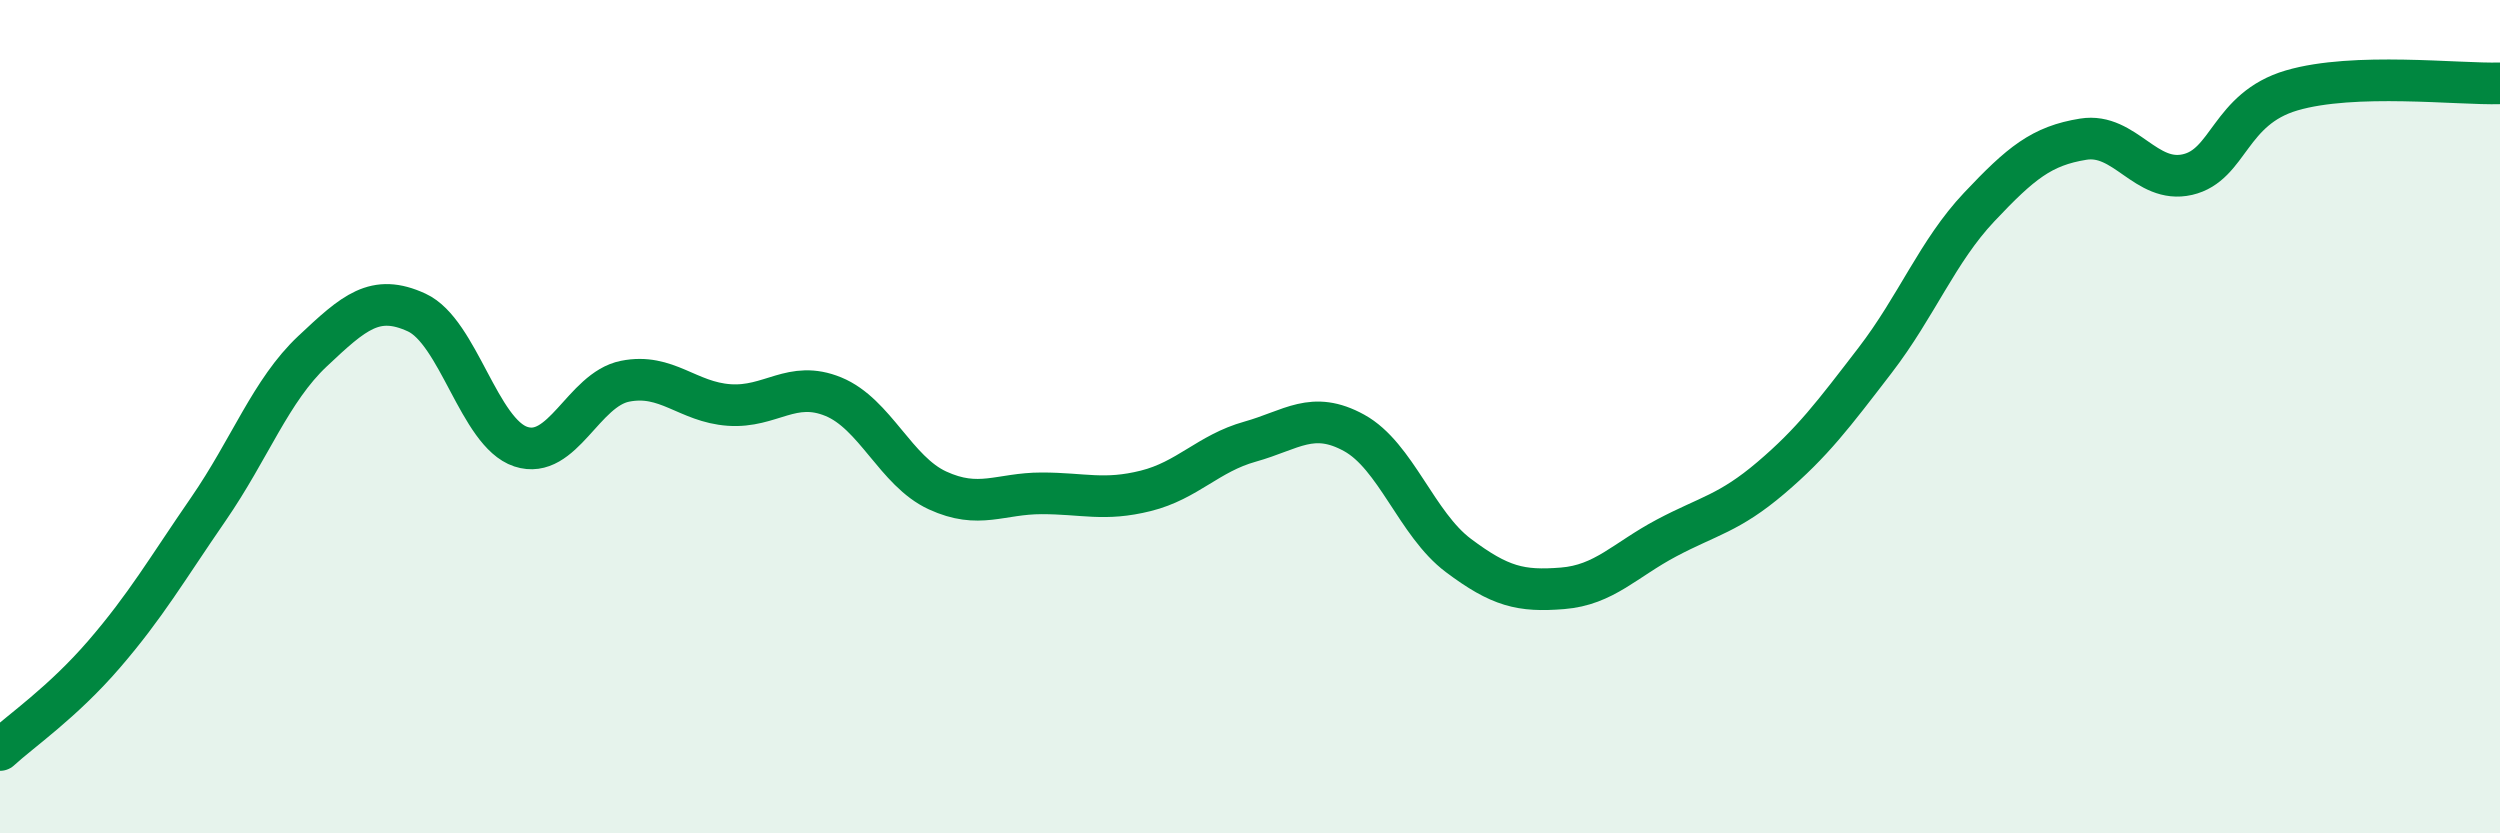 
    <svg width="60" height="20" viewBox="0 0 60 20" xmlns="http://www.w3.org/2000/svg">
      <path
        d="M 0,18 C 0.5,17.54 1.5,16.86 2.5,15.7 C 3.5,14.54 4,13.67 5,12.22 C 6,10.77 6.5,9.37 7.5,8.43 C 8.5,7.49 9,7.04 10,7.5 C 11,7.96 11.5,10.39 12.5,10.72 C 13.5,11.05 14,9.35 15,9.15 C 16,8.95 16.5,9.65 17.5,9.72 C 18.5,9.79 19,9.11 20,9.52 C 21,9.93 21.5,11.31 22.5,11.77 C 23.5,12.23 24,11.84 25,11.84 C 26,11.84 26.5,12.03 27.5,11.78 C 28.5,11.53 29,10.88 30,10.6 C 31,10.32 31.5,9.84 32.5,10.39 C 33.5,10.94 34,12.58 35,13.33 C 36,14.08 36.5,14.2 37.5,14.12 C 38.5,14.04 39,13.44 40,12.91 C 41,12.38 41.5,12.32 42.5,11.47 C 43.5,10.62 44,9.95 45,8.65 C 46,7.35 46.5,6.03 47.5,4.97 C 48.5,3.91 49,3.5 50,3.34 C 51,3.18 51.5,4.42 52.5,4.19 C 53.5,3.96 53.5,2.61 55,2.17 C 56.5,1.73 59,2.03 60,2L60 20L0 20Z"
        fill="#008740"
        opacity="0.1"
        stroke-linecap="round"
        stroke-linejoin="round"
      />
      <path
        d="M 0,18 C 0.5,17.54 1.5,16.86 2.5,15.7 C 3.5,14.54 4,13.67 5,12.22 C 6,10.77 6.5,9.37 7.5,8.43 C 8.5,7.49 9,7.04 10,7.5 C 11,7.96 11.5,10.39 12.5,10.72 C 13.5,11.05 14,9.35 15,9.15 C 16,8.95 16.5,9.65 17.5,9.72 C 18.5,9.79 19,9.11 20,9.52 C 21,9.93 21.5,11.31 22.5,11.77 C 23.5,12.23 24,11.84 25,11.84 C 26,11.84 26.5,12.03 27.5,11.78 C 28.5,11.53 29,10.88 30,10.6 C 31,10.32 31.5,9.84 32.5,10.39 C 33.5,10.94 34,12.58 35,13.33 C 36,14.08 36.5,14.2 37.5,14.12 C 38.5,14.04 39,13.44 40,12.91 C 41,12.38 41.5,12.32 42.5,11.47 C 43.5,10.62 44,9.95 45,8.65 C 46,7.35 46.5,6.03 47.5,4.97 C 48.5,3.91 49,3.5 50,3.34 C 51,3.18 51.5,4.42 52.5,4.19 C 53.5,3.96 53.5,2.61 55,2.17 C 56.5,1.73 59,2.03 60,2"
        stroke="#008740"
        stroke-width="1"
        fill="none"
        stroke-linecap="round"
        stroke-linejoin="round"
      />
    </svg>
  